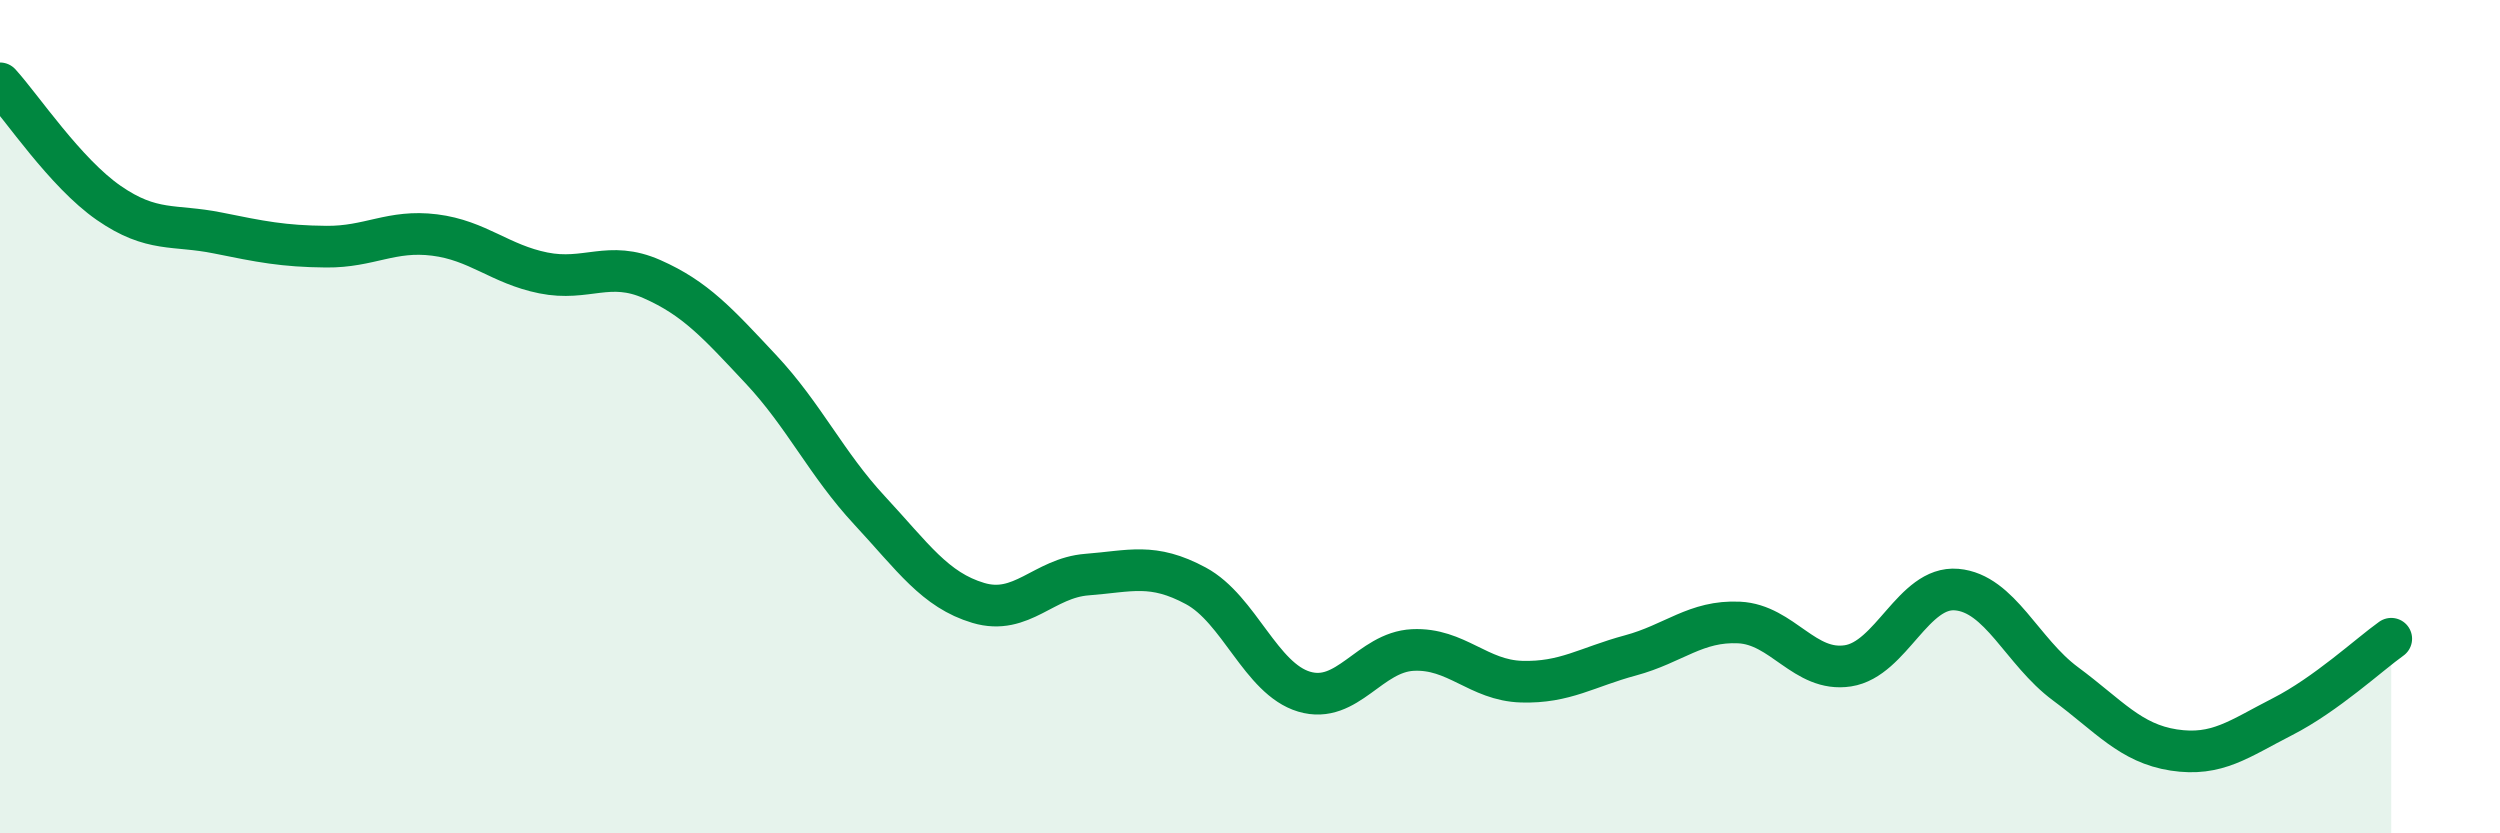 
    <svg width="60" height="20" viewBox="0 0 60 20" xmlns="http://www.w3.org/2000/svg">
      <path
        d="M 0,2 C 0.52,2.57 1.57,4.15 2.61,4.87 C 3.65,5.59 4.18,5.38 5.22,5.59 C 6.26,5.8 6.79,5.91 7.83,5.92 C 8.87,5.93 9.39,5.51 10.43,5.64 C 11.47,5.77 12,6.34 13.04,6.55 C 14.08,6.76 14.61,6.24 15.65,6.7 C 16.69,7.16 17.22,7.75 18.26,8.86 C 19.3,9.97 19.83,11.13 20.87,12.25 C 21.91,13.37 22.44,14.16 23.48,14.47 C 24.52,14.78 25.05,13.87 26.09,13.79 C 27.13,13.71 27.66,13.5 28.7,14.06 C 29.74,14.62 30.26,16.29 31.3,16.6 C 32.34,16.91 32.87,15.65 33.91,15.6 C 34.95,15.55 35.48,16.33 36.52,16.36 C 37.56,16.39 38.09,16.01 39.13,15.73 C 40.17,15.45 40.7,14.89 41.74,14.94 C 42.78,14.99 43.31,16.14 44.35,15.98 C 45.39,15.82 45.92,14.06 46.96,14.15 C 48,14.24 48.53,15.64 49.57,16.41 C 50.61,17.18 51.13,17.84 52.17,18 C 53.21,18.16 53.74,17.73 54.78,17.2 C 55.82,16.67 56.87,15.7 57.39,15.33L57.39 20L0 20Z"
        fill="#008740"
        opacity="0.1"
        stroke-linecap="round"
        stroke-linejoin="round"
      />
      <path
        d="M 0,2 C 0.52,2.57 1.57,4.15 2.61,4.87 C 3.65,5.59 4.18,5.38 5.22,5.59 C 6.26,5.8 6.79,5.91 7.83,5.92 C 8.87,5.93 9.39,5.51 10.43,5.64 C 11.47,5.77 12,6.34 13.04,6.55 C 14.08,6.76 14.61,6.24 15.65,6.7 C 16.69,7.16 17.22,7.75 18.26,8.86 C 19.3,9.97 19.83,11.13 20.87,12.25 C 21.91,13.37 22.44,14.16 23.48,14.47 C 24.52,14.78 25.05,13.87 26.09,13.79 C 27.13,13.71 27.66,13.5 28.7,14.06 C 29.74,14.62 30.26,16.29 31.3,16.6 C 32.34,16.91 32.87,15.65 33.91,15.6 C 34.95,15.55 35.48,16.33 36.52,16.36 C 37.56,16.39 38.09,16.01 39.13,15.73 C 40.17,15.45 40.7,14.89 41.74,14.94 C 42.78,14.99 43.31,16.14 44.35,15.98 C 45.39,15.82 45.92,14.06 46.96,14.15 C 48,14.24 48.53,15.64 49.57,16.41 C 50.61,17.18 51.13,17.84 52.17,18 C 53.21,18.16 53.74,17.73 54.78,17.2 C 55.82,16.67 56.87,15.7 57.39,15.33"
        stroke="#008740"
        stroke-width="1"
        fill="none"
        stroke-linecap="round"
        stroke-linejoin="round"
      />
    </svg>
  